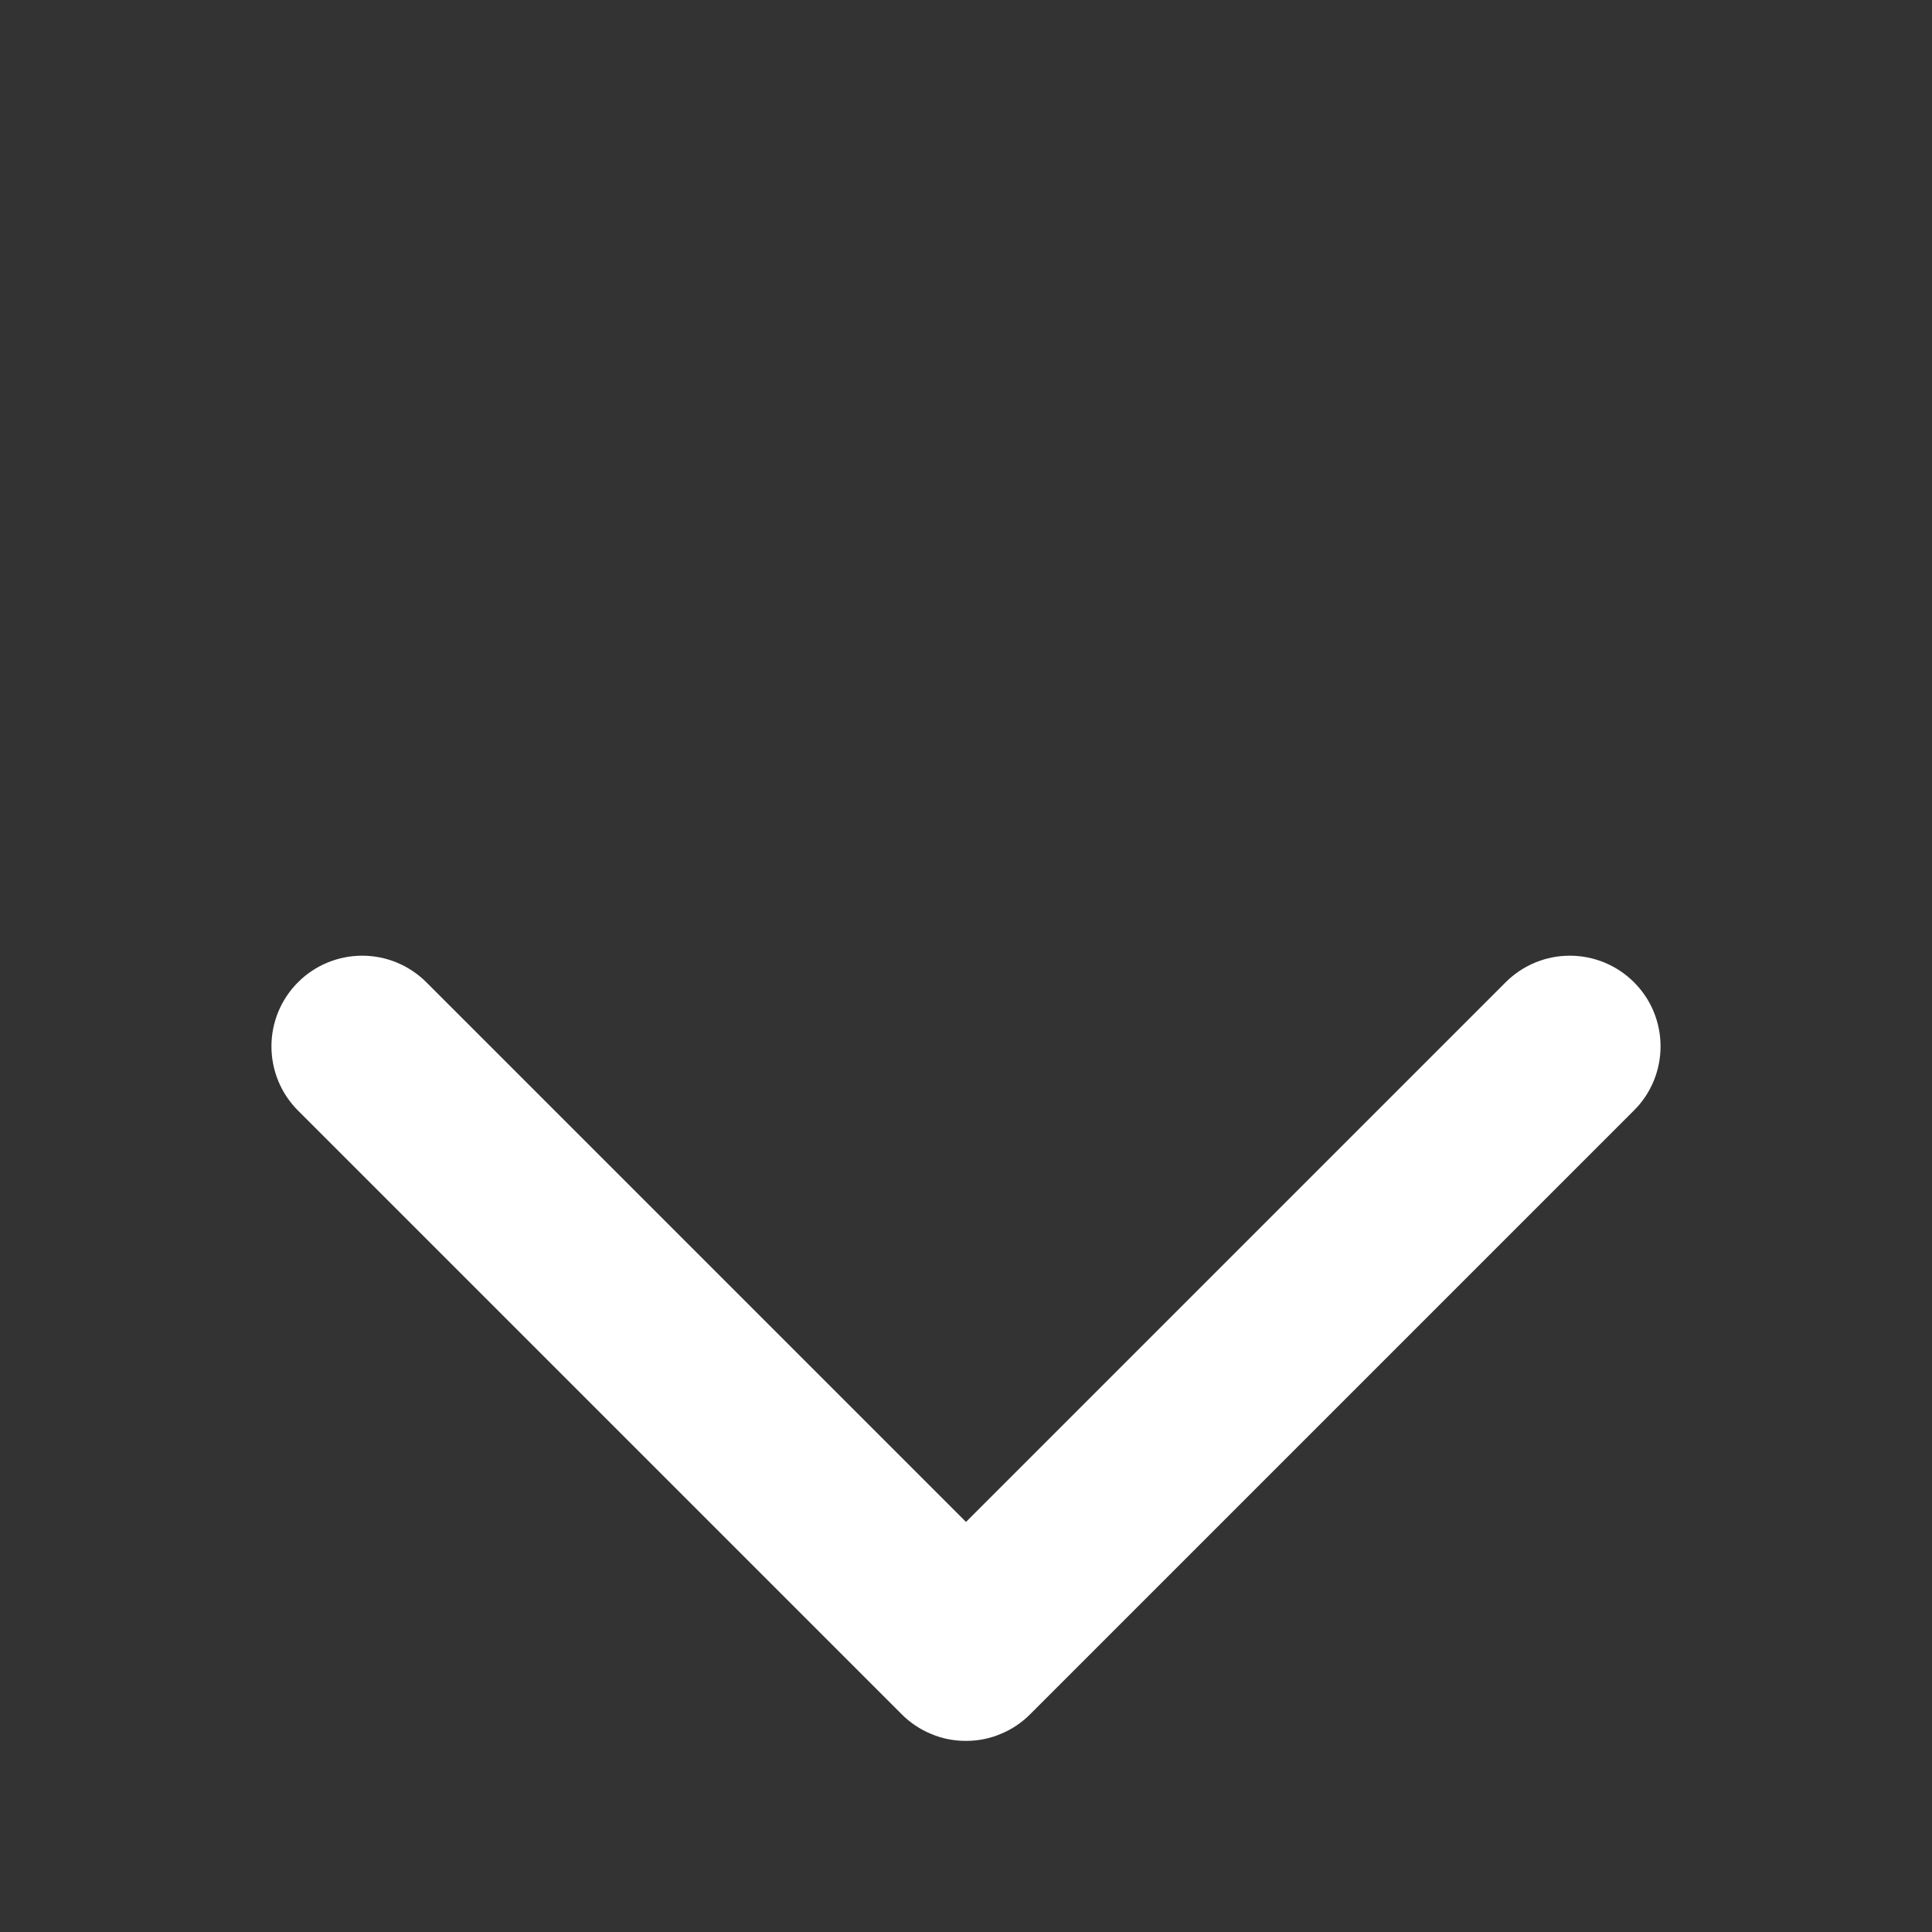 <svg width="12" height="12" viewBox="0 0 12 12" fill="none" xmlns="http://www.w3.org/2000/svg">
<rect x="0" y="0" width="12" height="12" fill="#333333" stroke="none"/>
<path d="M10.148 6.898L6.398 10.648C6.346 10.7 6.284 10.742 6.215 10.77C6.147 10.799 6.074 10.813 6 10.813C5.925 10.813 5.852 10.799 5.784 10.77C5.715 10.742 5.653 10.7 5.601 10.648L1.851 6.898C1.745 6.792 1.686 6.649 1.686 6.499C1.686 6.35 1.745 6.207 1.851 6.101C1.957 5.995 2.1 5.936 2.25 5.936C2.399 5.936 2.542 5.995 2.648 6.101L6 9.453L9.352 6.101C9.458 5.995 9.601 5.936 9.75 5.936C9.9 5.936 10.043 5.995 10.149 6.101C10.255 6.206 10.314 6.35 10.314 6.499C10.314 6.648 10.255 6.792 10.149 6.897L10.148 6.898Z" fill="white"/>
</svg>
